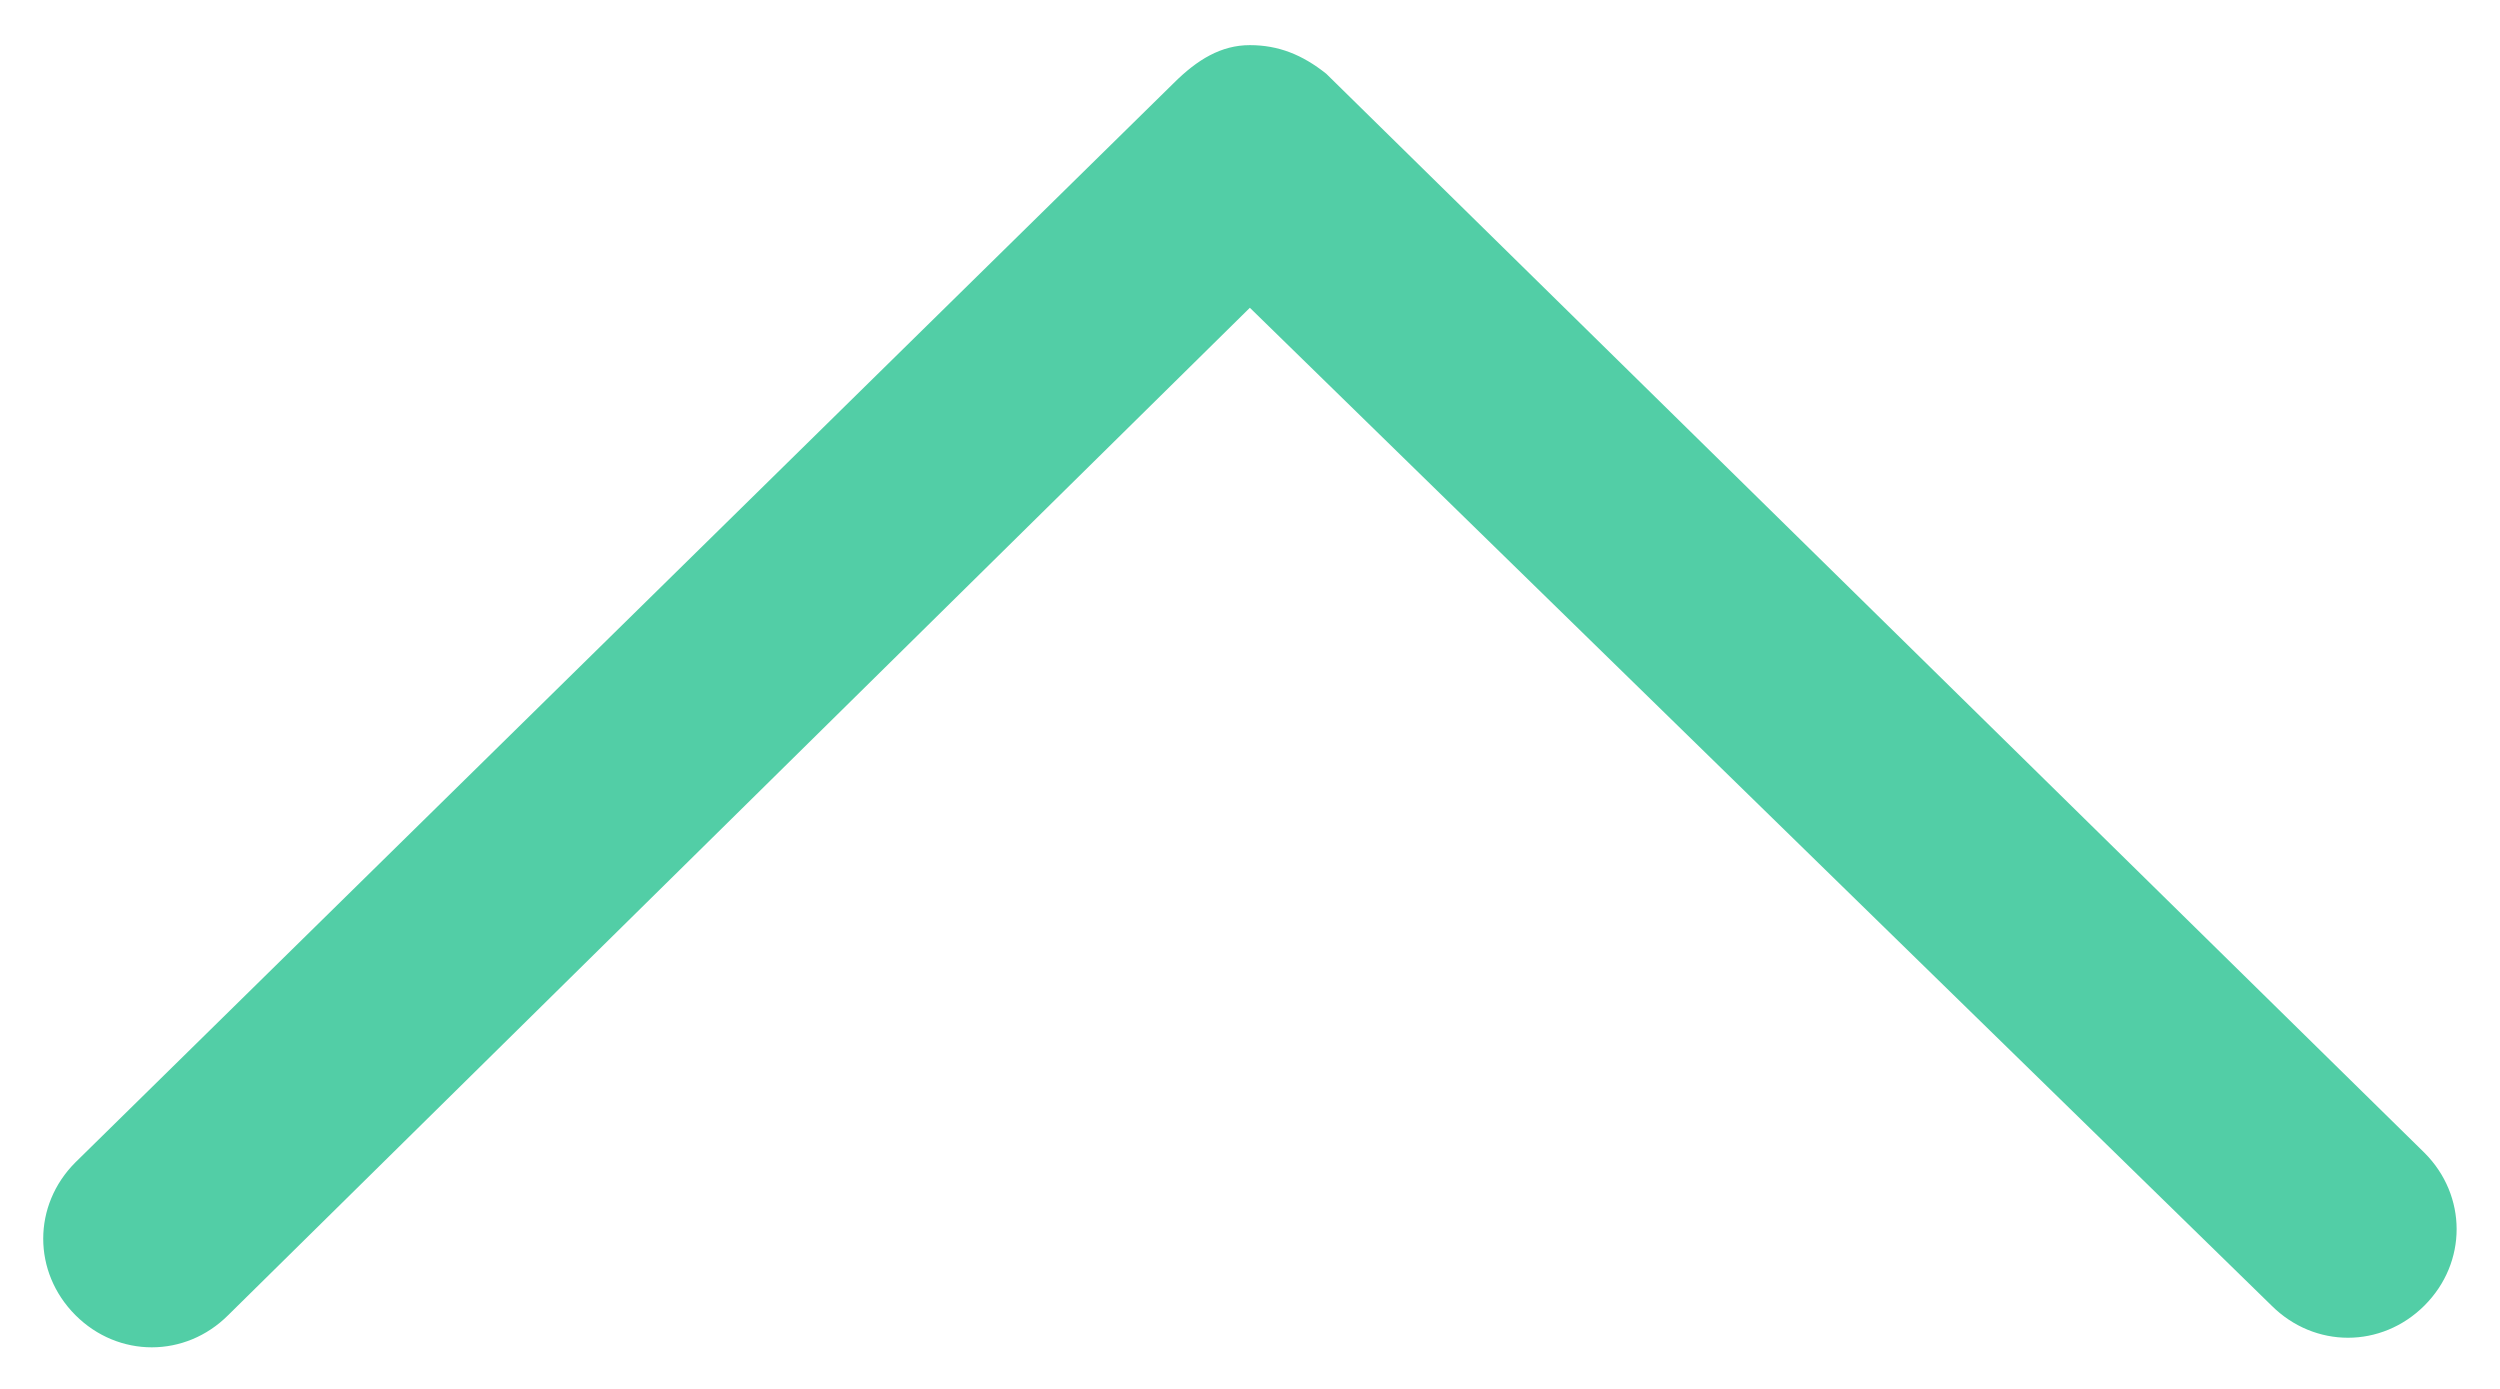<svg width="18" height="10" viewBox="0 0 18 10" fill="none" xmlns="http://www.w3.org/2000/svg">
<path d="M8.999 0.325C9.205 0.325 9.377 0.394 9.549 0.531L17.456 8.3C17.765 8.609 17.765 9.091 17.456 9.4C17.146 9.709 16.665 9.709 16.355 9.4L8.999 2.216L1.643 9.469C1.334 9.778 0.852 9.778 0.543 9.469C0.234 9.159 0.234 8.678 0.543 8.369L8.449 0.6C8.621 0.428 8.793 0.325 8.999 0.325Z" fill="#52CEA6"/>
</svg>
